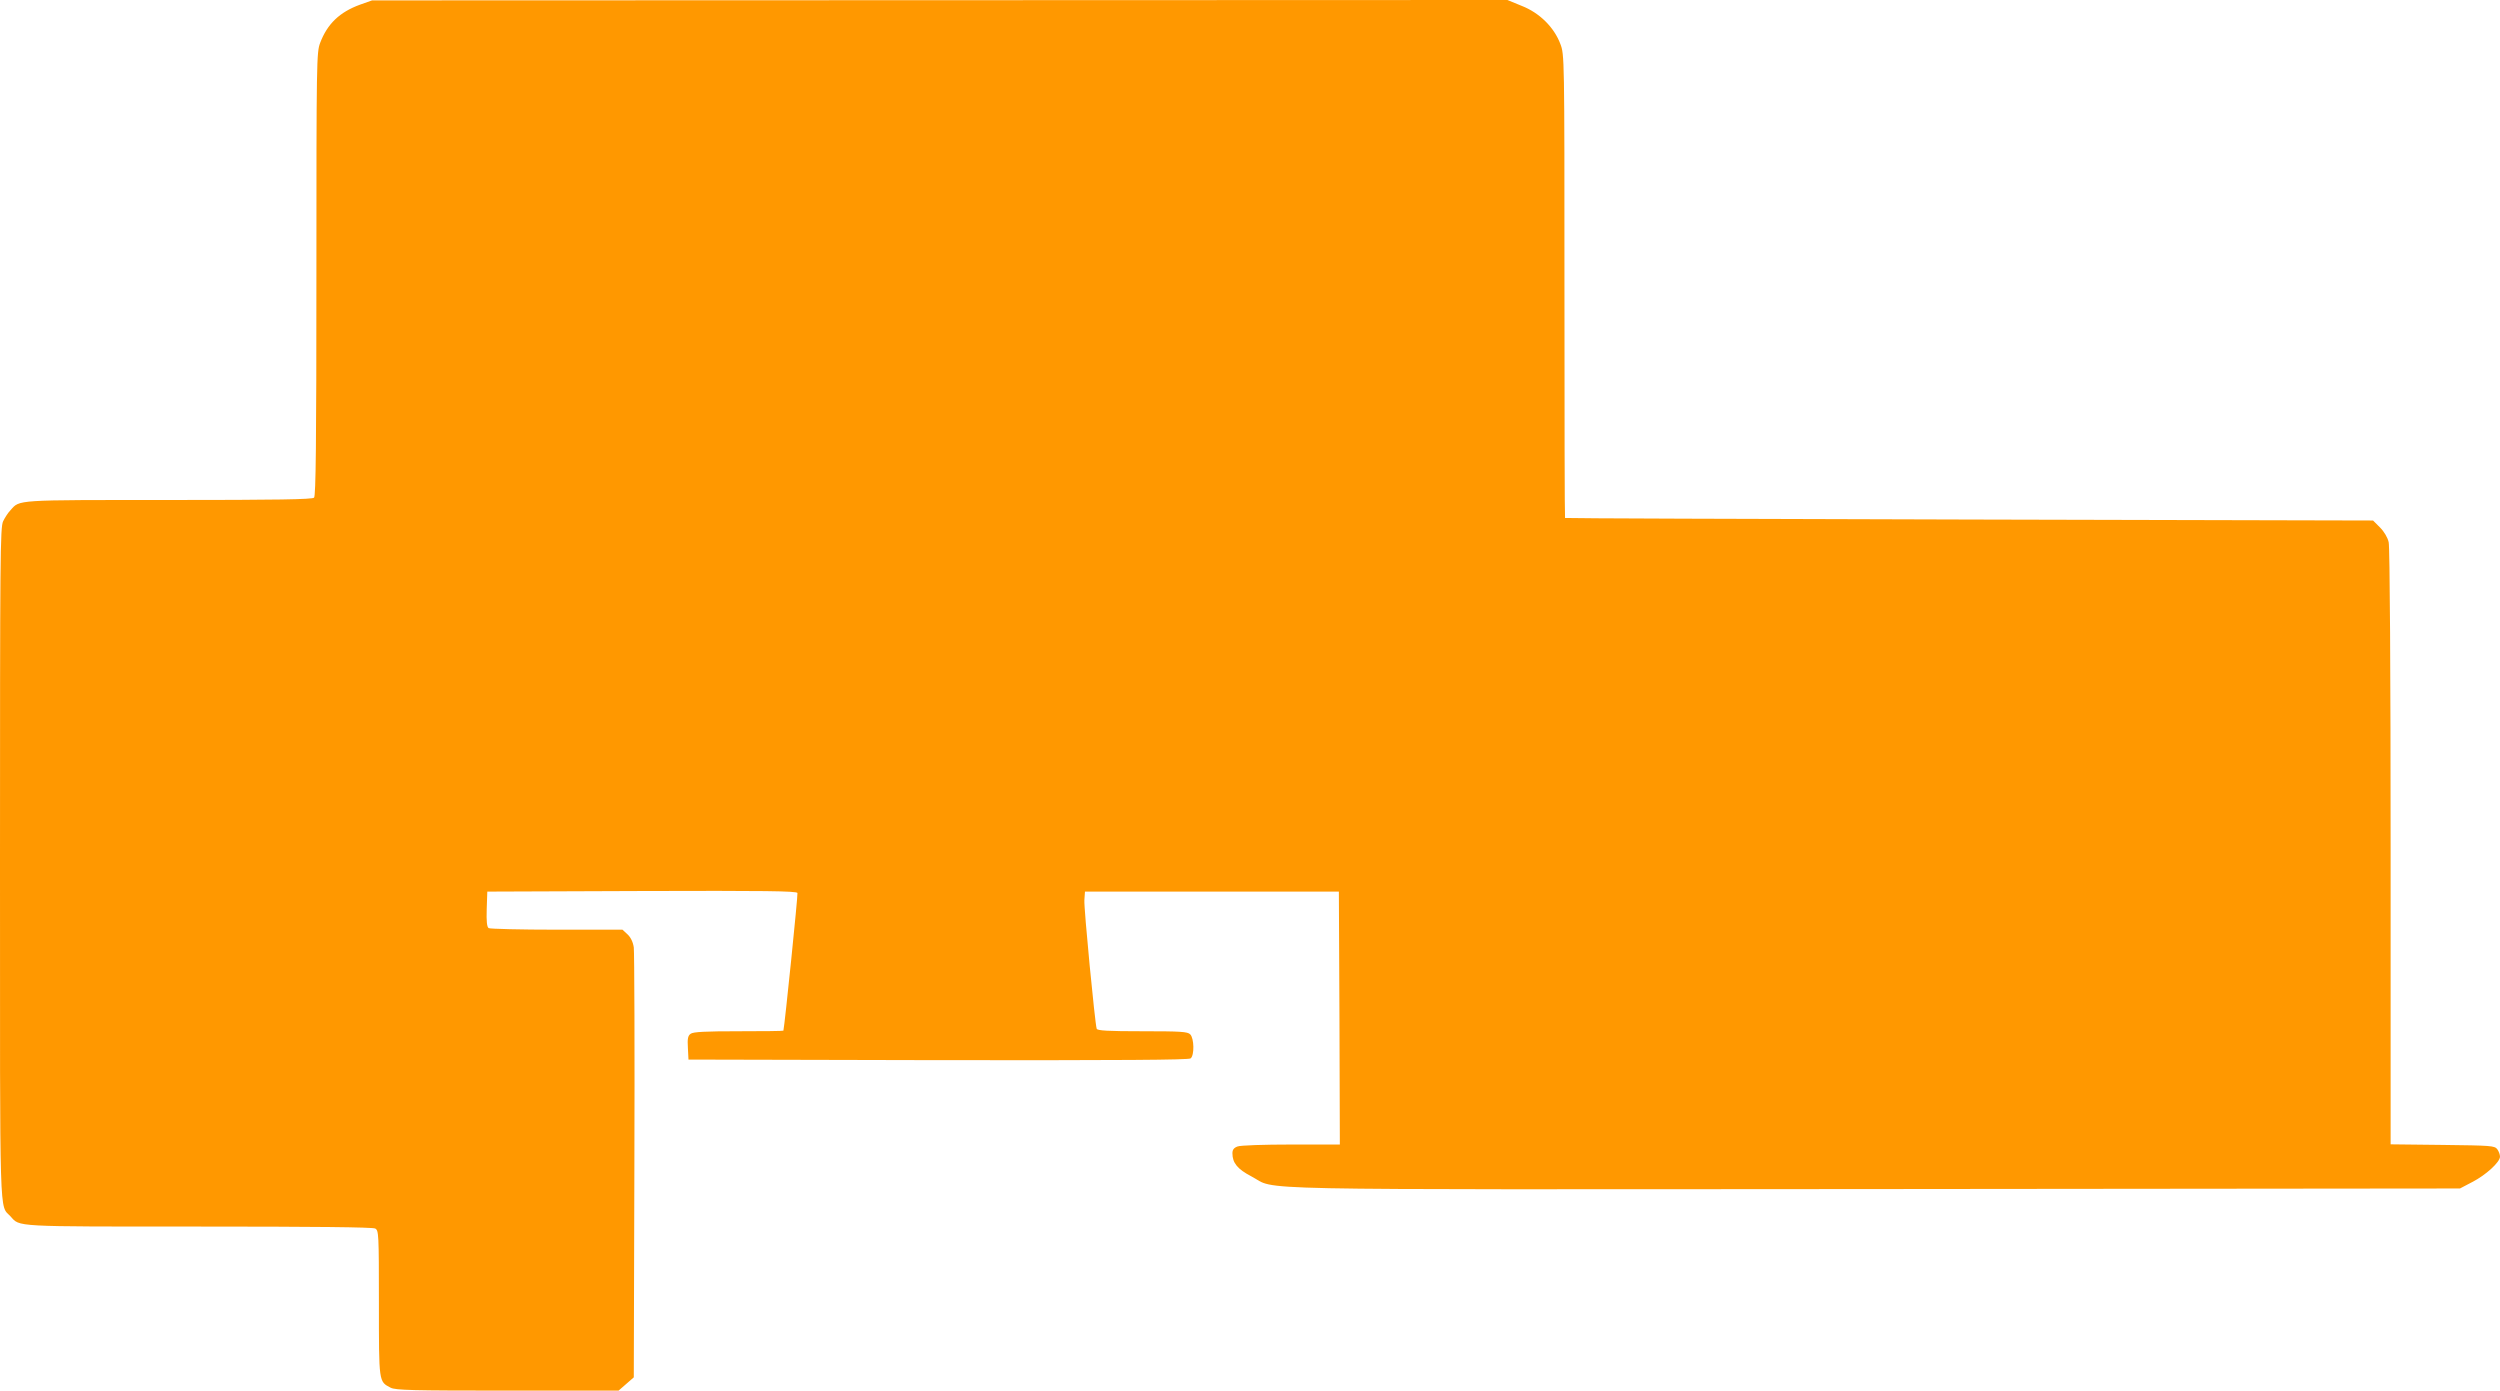 <?xml version="1.0" standalone="no"?>
<!DOCTYPE svg PUBLIC "-//W3C//DTD SVG 20010904//EN"
 "http://www.w3.org/TR/2001/REC-SVG-20010904/DTD/svg10.dtd">
<svg version="1.0" xmlns="http://www.w3.org/2000/svg"
 width="1280pt" height="712pt" viewBox="0 0 1280 712"
 preserveAspectRatio="xMidYMid meet">
<g transform="translate(0,712) scale(0.1,-0.1)"
fill="#ff9800" stroke="none">
<path d="M1843 7096 c-104 -38 -167 -98 -204 -196 -18 -48 -19 -89 -19 -1183
0 -868 -3 -1136 -12 -1145 -9 -9 -188 -12 -745 -12 -790 0 -761 2 -809 -52
-12 -12 -29 -38 -38 -57 -15 -31 -16 -179 -16 -1753 0 -1875 -4 -1743 54
-1806 49 -54 7 -52 961 -52 592 0 893 -3 906 -10 18 -10 19 -25 19 -383 0
-408 -1 -400 60 -432 25 -13 113 -15 598 -15 l569 0 39 34 39 34 3 1078 c2
594 0 1099 -3 1123 -4 28 -16 52 -32 67 l-26 24 -336 0 c-185 0 -342 4 -349 8
-9 6 -12 33 -10 98 l3 89 791 3 c628 2 793 0 797 -10 3 -9 -65 -675 -72 -705
-1 -2 -104 -3 -229 -3 -169 0 -233 -3 -246 -13 -14 -10 -17 -25 -14 -72 l3
-60 1279 -3 c937 -1 1282 1 1292 9 20 16 18 103 -2 123 -13 14 -50 16 -245 16
-175 0 -231 3 -234 13 -9 28 -66 618 -63 658 l3 44 650 0 650 0 3 -648 2 -647
-249 0 c-138 0 -261 -4 -275 -10 -19 -7 -26 -17 -26 -35 0 -49 26 -81 97 -118
140 -73 -144 -67 3190 -65 l2998 3 63 33 c70 36 142 102 142 130 0 10 -6 27
-14 38 -14 18 -30 19 -280 22 l-266 3 0 1522 c0 876 -4 1539 -10 1561 -5 23
-23 54 -44 75 l-36 36 -2068 5 c-1137 3 -2068 6 -2069 8 -2 1 -3 535 -3 1187
0 1177 0 1185 -21 1240 -32 85 -106 159 -198 195 l-73 30 -2907 -1 -2906 -1
-62 -22z"/>
</g>
</svg>
